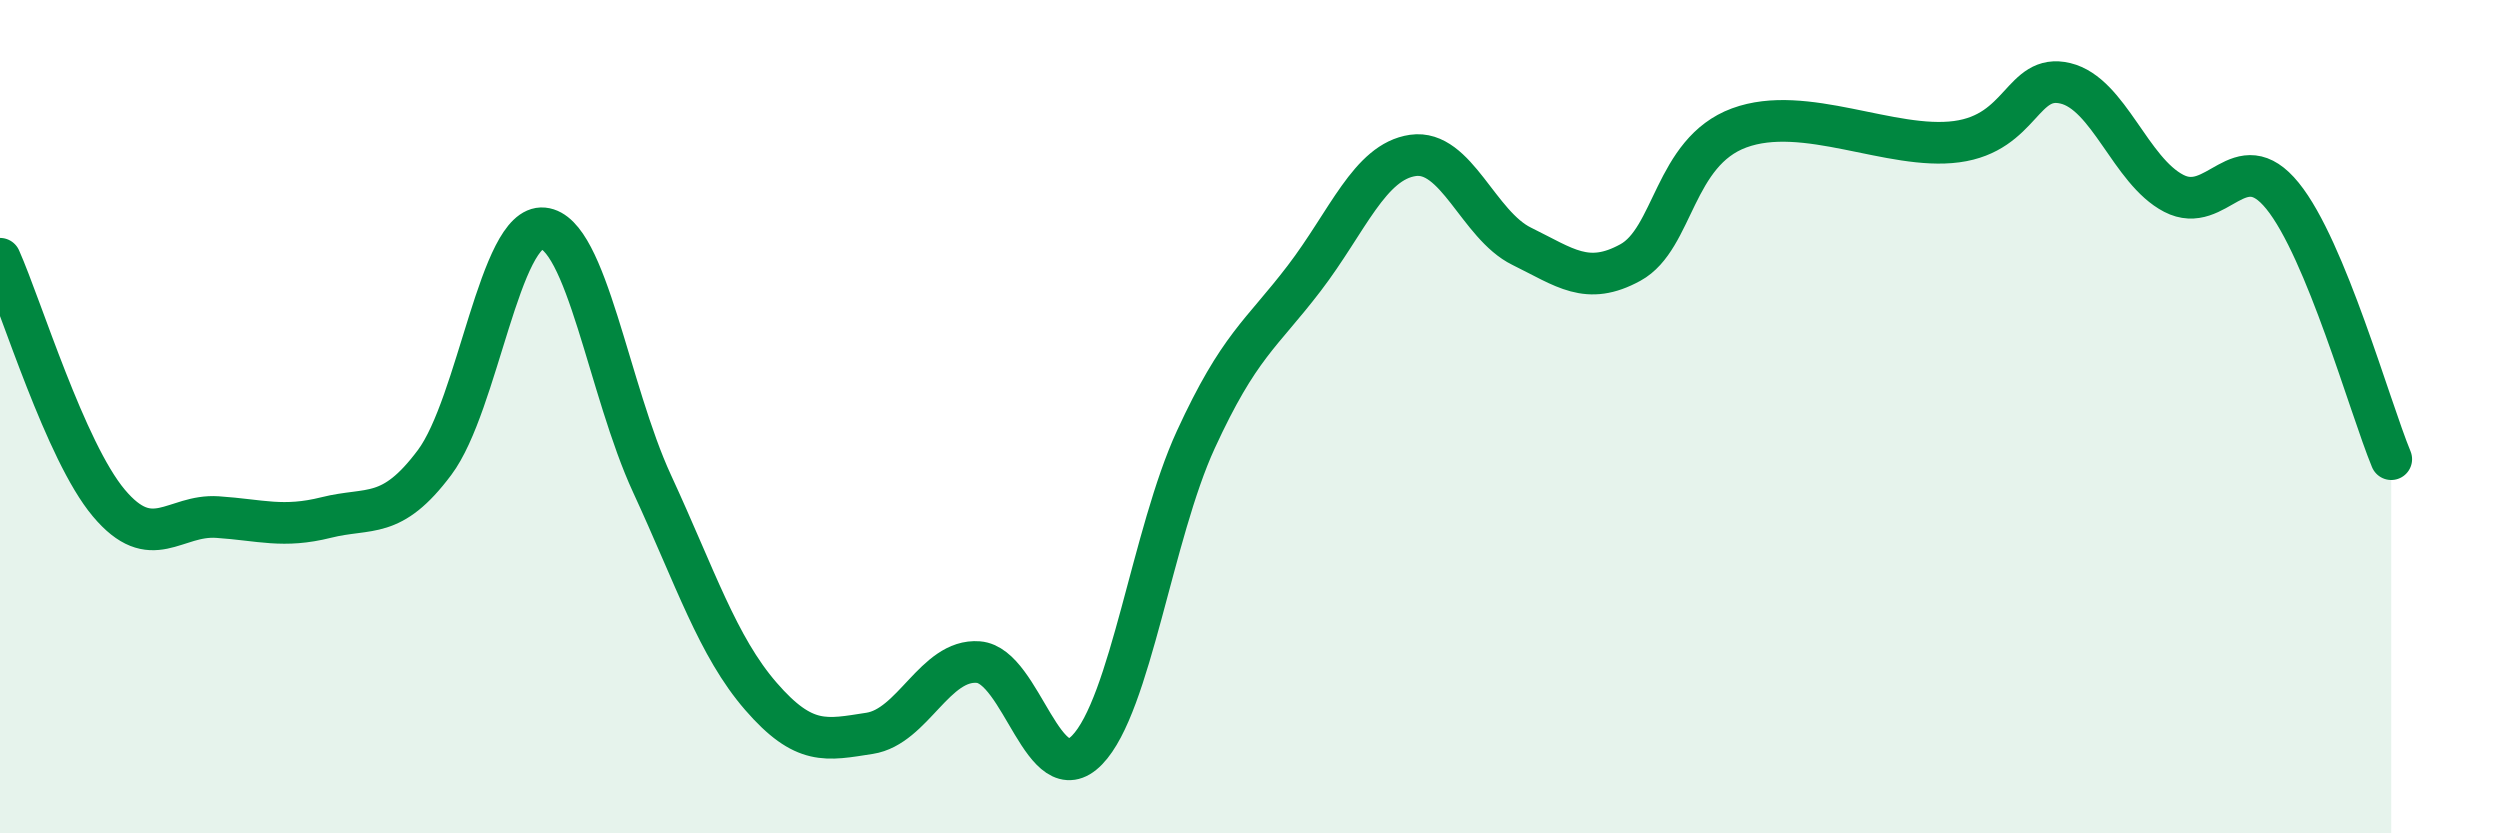 
    <svg width="60" height="20" viewBox="0 0 60 20" xmlns="http://www.w3.org/2000/svg">
      <path
        d="M 0,6.21 C 0.52,7.38 1.57,10.83 2.61,12.07 C 3.65,13.31 4.18,12.34 5.22,12.41 C 6.26,12.48 6.79,12.68 7.83,12.42 C 8.87,12.16 9.39,12.49 10.43,11.1 C 11.47,9.71 12,5.38 13.04,5.48 C 14.08,5.58 14.61,9.36 15.65,11.61 C 16.69,13.86 17.22,15.51 18.26,16.71 C 19.3,17.91 19.83,17.76 20.87,17.6 C 21.91,17.44 22.44,15.81 23.48,15.89 C 24.52,15.97 25.05,19.07 26.09,18 C 27.13,16.93 27.66,12.81 28.7,10.55 C 29.74,8.29 30.26,8.04 31.3,6.68 C 32.34,5.32 32.87,3.88 33.91,3.73 C 34.95,3.58 35.48,5.4 36.52,5.91 C 37.56,6.42 38.09,6.87 39.13,6.3 C 40.17,5.73 40.17,3.65 41.74,3.07 C 43.31,2.49 45.39,3.61 46.96,3.4 C 48.53,3.19 48.53,1.75 49.57,2 C 50.61,2.25 51.13,4.1 52.17,4.64 C 53.21,5.18 53.74,3.42 54.78,4.7 C 55.82,5.98 56.87,9.76 57.39,11.02L57.39 20L0 20Z"
        fill="#008740"
        opacity="0.1"
        stroke-linecap="round"
        stroke-linejoin="round"
      />
      <path
        d="M 0,6.21 C 0.52,7.38 1.57,10.83 2.61,12.07 C 3.65,13.31 4.18,12.34 5.22,12.41 C 6.26,12.48 6.79,12.68 7.83,12.42 C 8.87,12.16 9.39,12.49 10.43,11.1 C 11.47,9.71 12,5.38 13.04,5.48 C 14.08,5.58 14.61,9.36 15.65,11.61 C 16.69,13.86 17.22,15.51 18.26,16.71 C 19.3,17.91 19.83,17.76 20.87,17.6 C 21.91,17.44 22.44,15.81 23.48,15.89 C 24.52,15.97 25.05,19.07 26.09,18 C 27.13,16.93 27.66,12.81 28.7,10.55 C 29.74,8.29 30.26,8.04 31.3,6.68 C 32.34,5.32 32.87,3.88 33.91,3.73 C 34.95,3.58 35.48,5.4 36.52,5.91 C 37.56,6.42 38.09,6.87 39.13,6.3 C 40.17,5.73 40.17,3.65 41.74,3.07 C 43.31,2.49 45.39,3.61 46.96,3.4 C 48.53,3.19 48.53,1.75 49.57,2 C 50.61,2.25 51.13,4.1 52.17,4.64 C 53.21,5.18 53.74,3.42 54.78,4.7 C 55.82,5.98 56.87,9.76 57.39,11.02"
        stroke="#008740"
        stroke-width="1"
        fill="none"
        stroke-linecap="round"
        stroke-linejoin="round"
      />
    </svg>
  